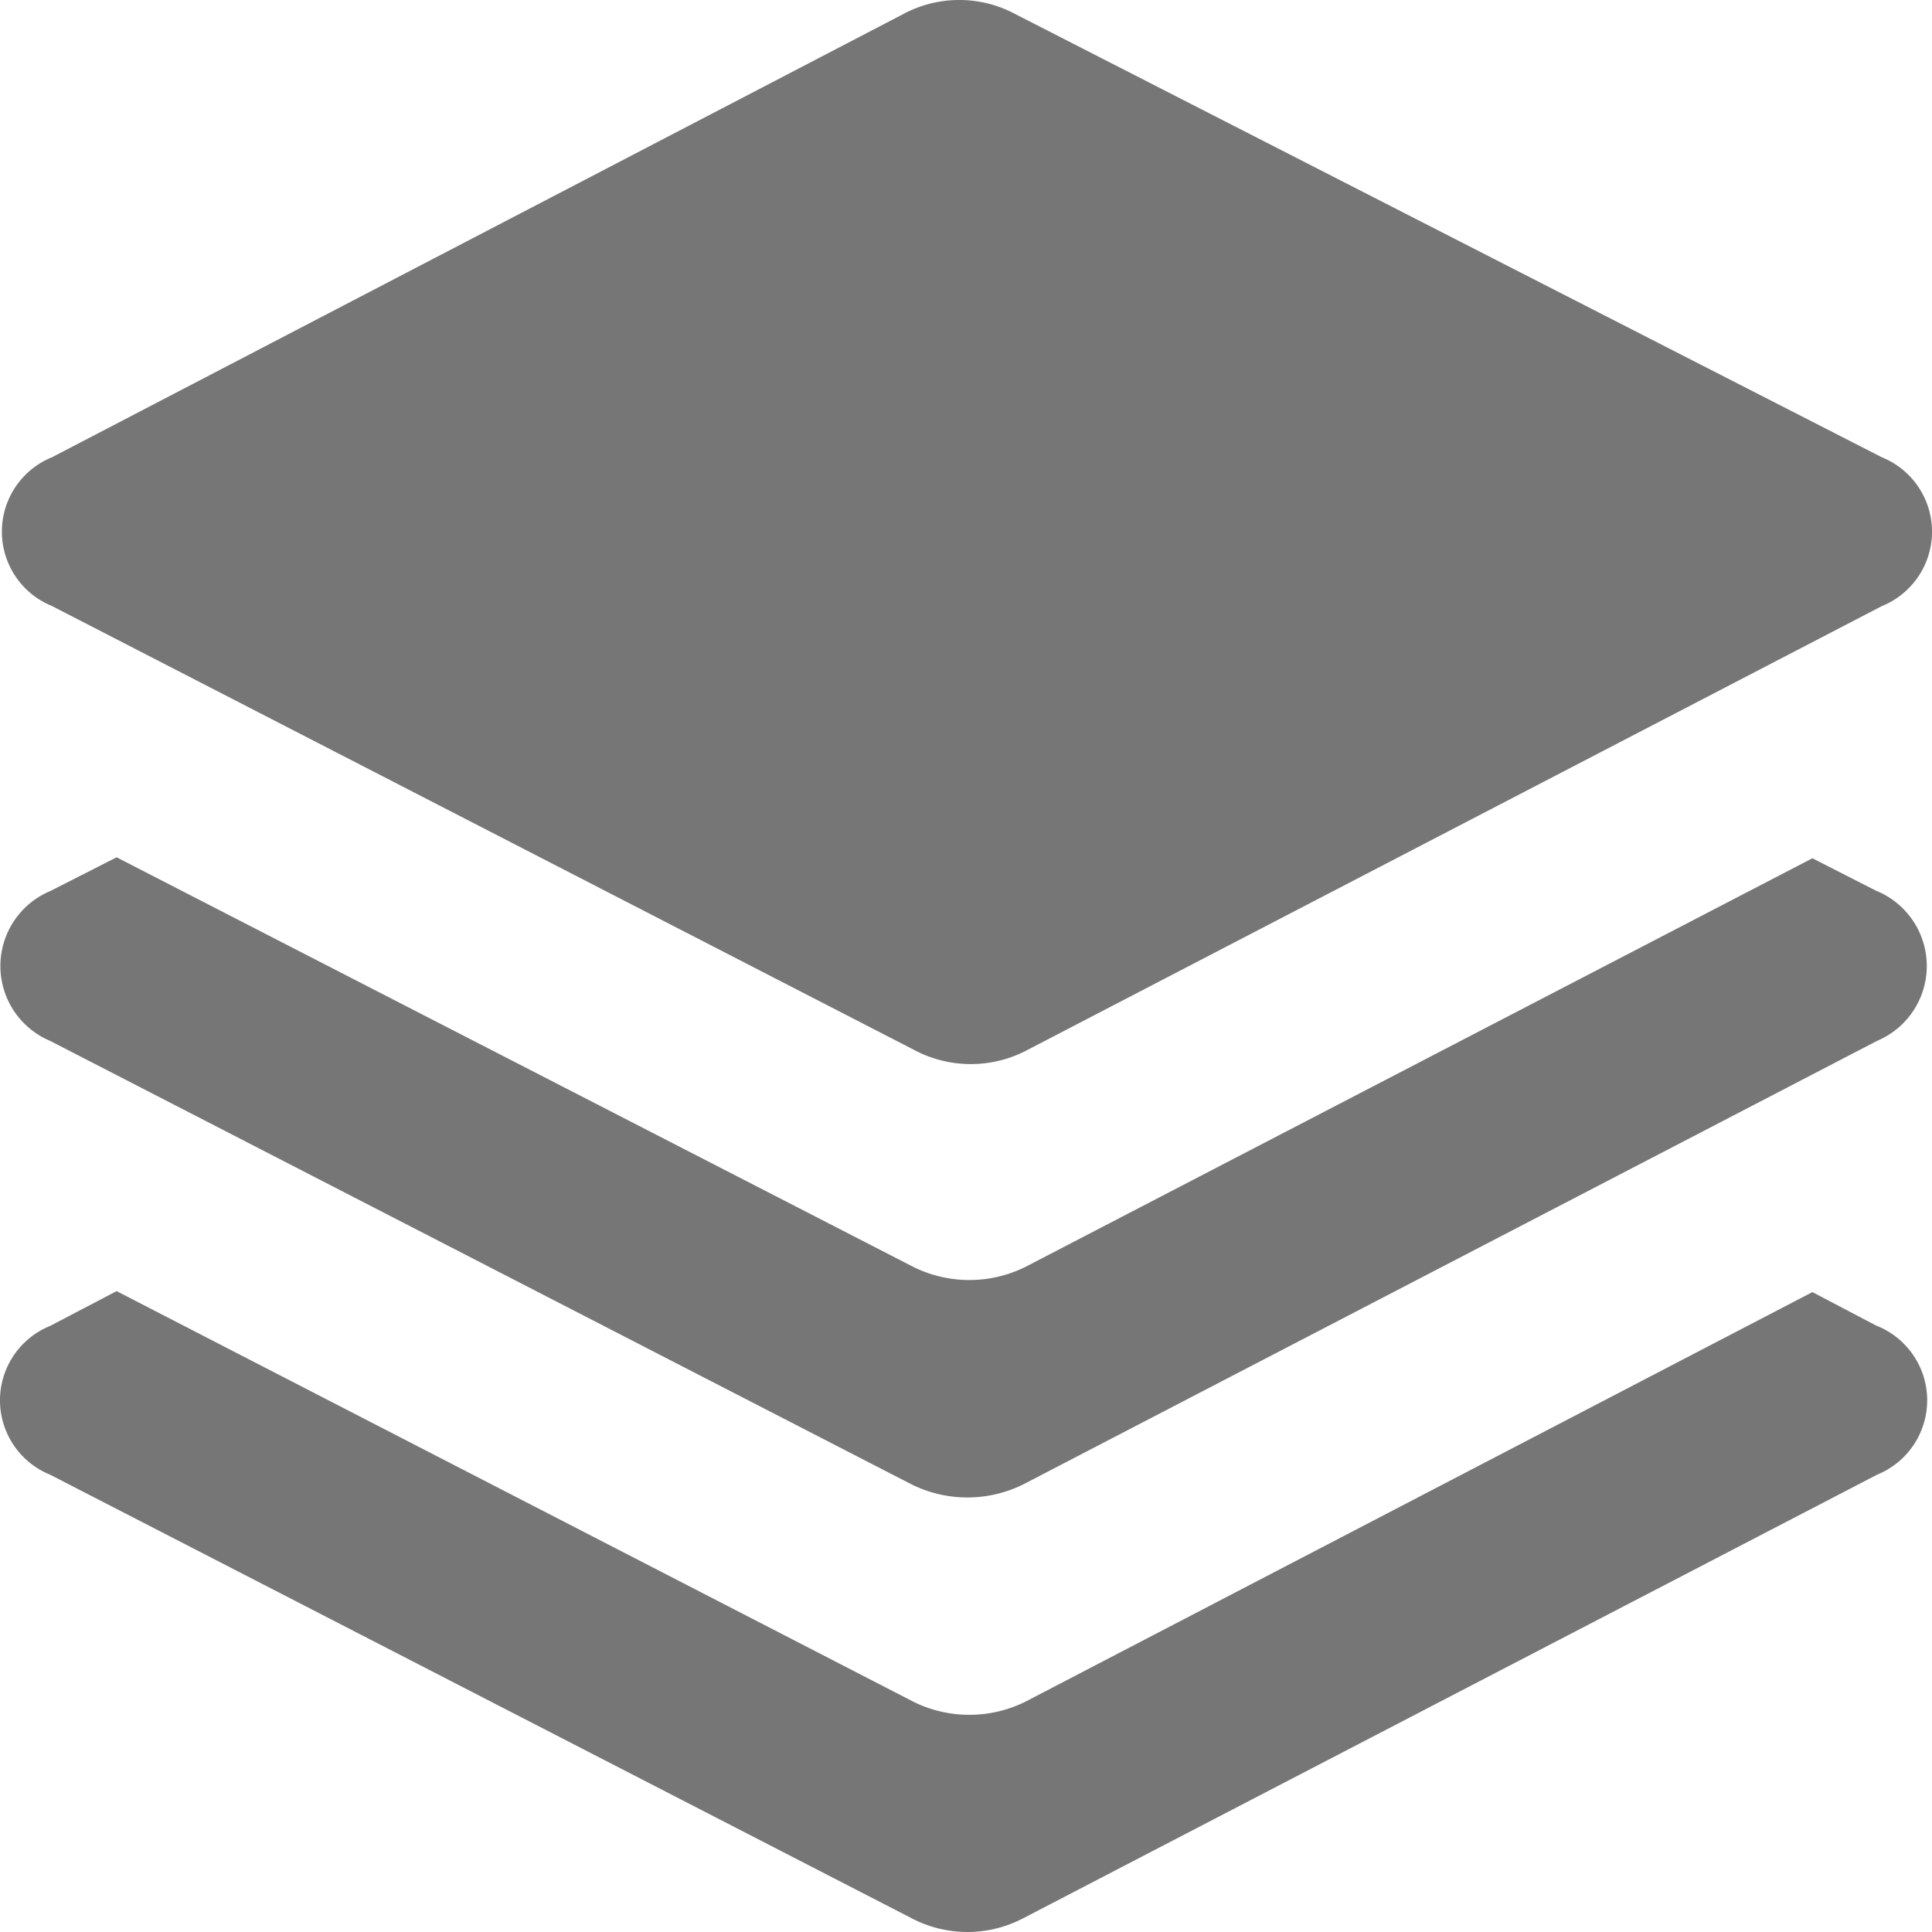 <svg xmlns="http://www.w3.org/2000/svg" width="42" height="42" viewBox="0 0 42 42">
  <path id="资产-全部设备" d="M19.858,22.689,1.131,13.047a1.745,1.745,0,0,1,0-3.235L19.649.171a2.573,2.573,0,0,1,2.409,0L40.91,9.813a1.745,1.745,0,0,1,0,3.235L22.351,22.689A2.623,2.623,0,0,1,19.858,22.689Zm20.947-3.445a1.766,1.766,0,0,1,0,3.256L22.246,32.141a2.737,2.737,0,0,1-2.43,0L1.09,22.5a1.766,1.766,0,0,1,0-3.256l1.445-.735,17.323,8.906a2.744,2.744,0,0,0,2.43,0L39.4,18.53l1.4.714Zm0,9.452a1.745,1.745,0,0,1,0,3.235L22.246,41.572a2.612,2.612,0,0,1-2.43,0L1.09,31.931a1.745,1.745,0,0,1,0-3.235l1.445-.756,17.323,8.927a2.744,2.744,0,0,0,2.43,0L39.4,27.961l1.4.735Z" transform="translate(0 0.128)" fill="#767676"/>
</svg>
